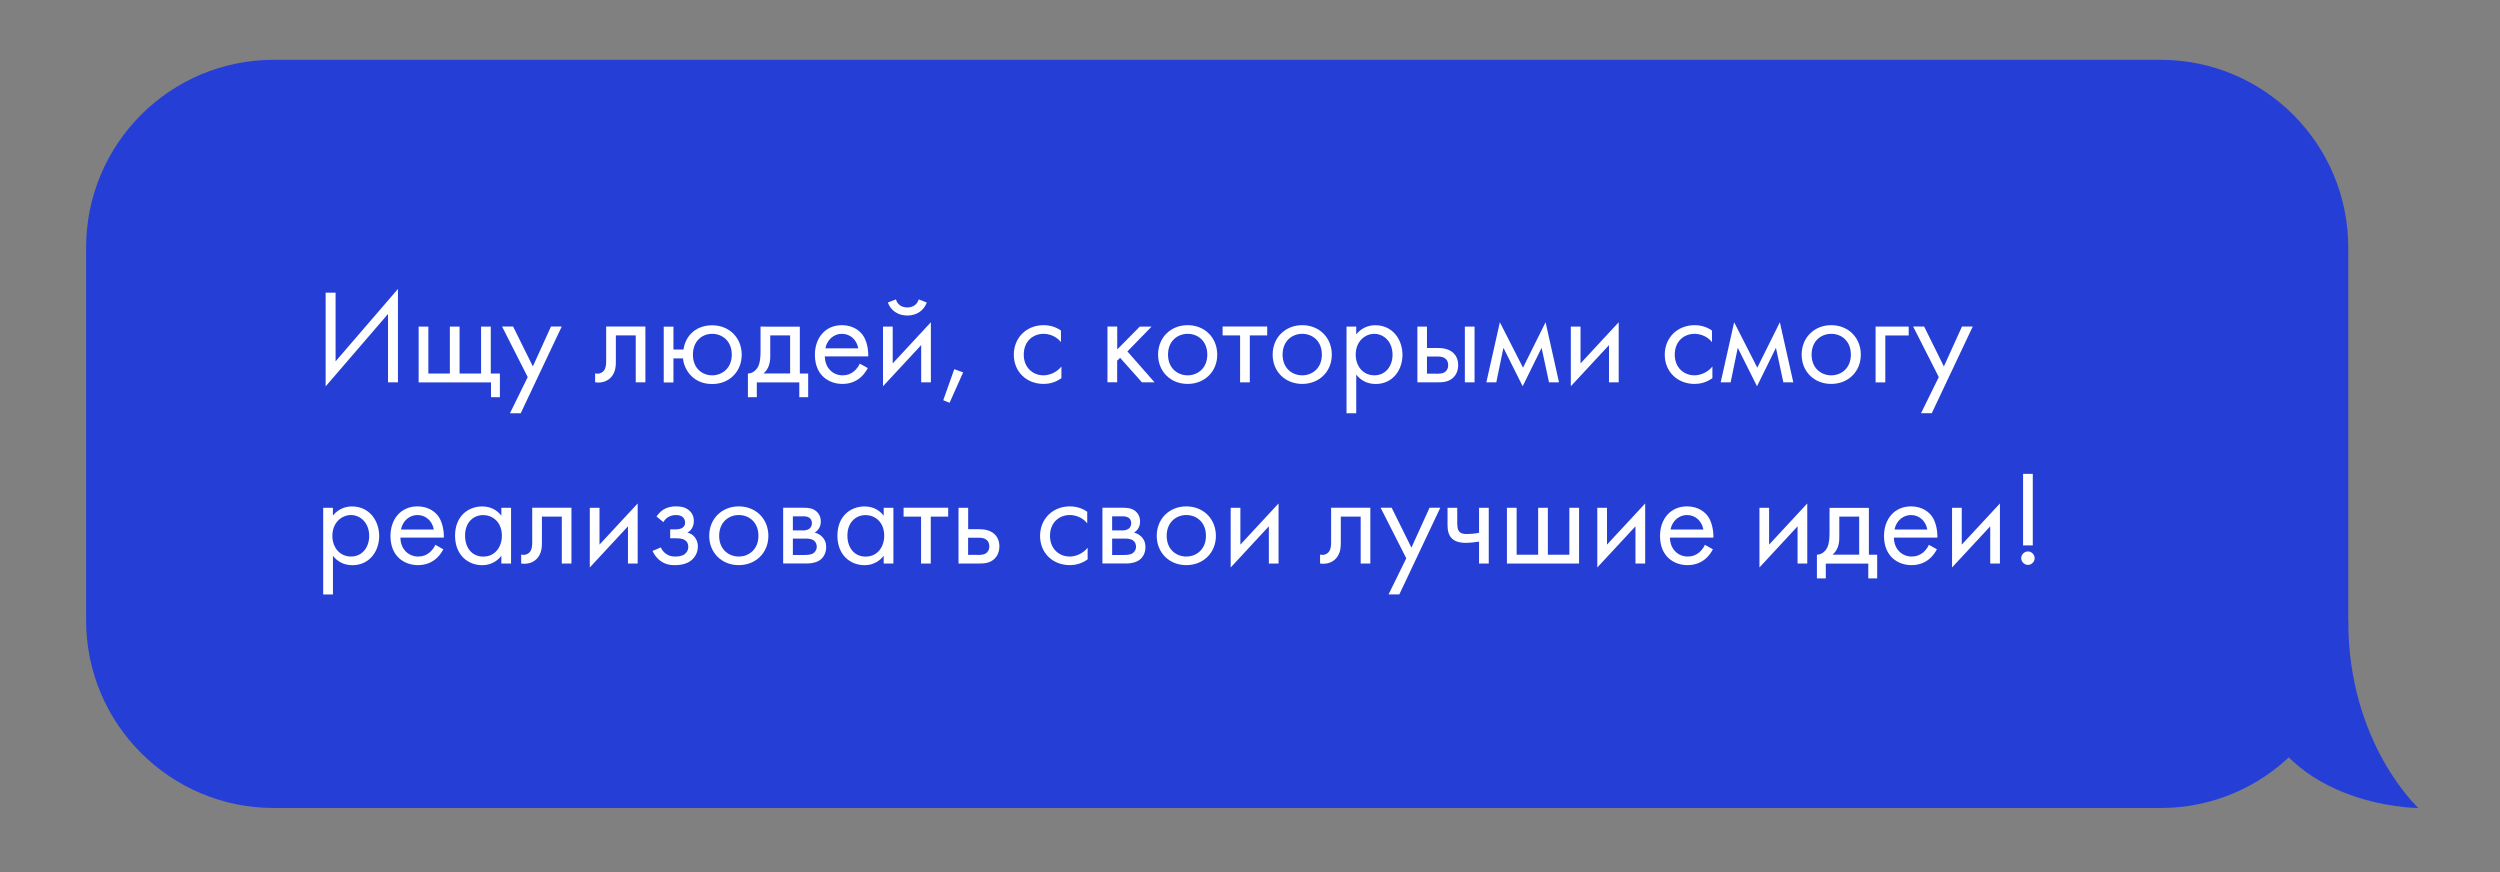 <?xml version="1.0" encoding="UTF-8"?> <!-- Generator: Adobe Illustrator 24.2.3, SVG Export Plug-In . SVG Version: 6.00 Build 0) --> <svg xmlns="http://www.w3.org/2000/svg" xmlns:xlink="http://www.w3.org/1999/xlink" id="Layer_1" x="0px" y="0px" viewBox="0 0 427.69 149.23" style="enable-background:new 0 0 427.69 149.23;" xml:space="preserve"><rect x="0" y="0" width="427.69" height="149.23" fill="#808080" stroke="none"/> <style type="text/css"> .st0{fill:#253FD6;} .st1{fill:none;} .st2{enable-background:new ;} .st3{fill:#FFFFFF;} </style> <g id="Layer_6"> <g> <path class="st0" d="M369.62,138.23H46.84c-17.73,0-32.11-14.38-32.11-32.11V42.34c0-17.73,14.38-32.11,32.11-32.11h322.78 c17.73,0,32.11,14.38,32.11,32.11v63.78C401.73,123.86,387.36,138.23,369.62,138.23z"></path> <rect x="53.73" y="48.64" class="st1" width="309" height="63.59"></rect> <g class="st2"> <path class="st3" d="M66.38,53.71L55.71,66.1V50.07h1.7v11.75l10.67-12.39v15.98h-1.7V53.71z"></path> <path class="st3" d="M71.62,55.87h1.66v8.03h3.68v-8.03h1.66v8.03h3.68v-8.03h1.66v8.03h1.56v4.05H84v-2.53H71.62V55.87z"></path> <path class="st3" d="M90.28,64.51l-4.39-8.65h1.89l3.38,6.83l3.1-6.83h1.84L89.08,70.7h-1.84L90.28,64.51z"></path> <path class="st3" d="M110.42,65.41h-1.66v-8.03h-3.4v4.3c0,0.81,0,1.86-0.74,2.76c-0.3,0.37-1.01,1.01-2.3,1.01 c-0.16,0-0.35-0.02-0.51-0.05v-1.52c0.11,0.02,0.25,0.05,0.37,0.05c0.62,0,1.01-0.32,1.2-0.62c0.3-0.46,0.32-1.06,0.32-1.63 v-5.82h6.71V65.41z"></path> <path class="st3" d="M116.93,59.78c0.16-1.15,0.69-2.09,1.29-2.71c0.83-0.87,2.09-1.42,3.61-1.42c2.94,0,5.06,2.14,5.06,5.04 s-2.14,5.01-5.06,5.01c-1.98,0-3.22-0.9-3.93-1.79c-0.46-0.58-0.94-1.45-1.06-2.6h-1.63v4.12h-1.66v-9.54h1.66v3.91H116.93z M118.54,60.67c0,2.35,1.61,3.54,3.29,3.54c1.72,0,3.36-1.22,3.36-3.54c0-2.32-1.61-3.56-3.36-3.56 C120.06,57.11,118.54,58.4,118.54,60.67z"></path> <path class="st3" d="M136.83,55.87v8.03h1.43v4.05h-1.52v-2.53h-7.27v2.53h-1.52v-4.05c0.83-0.02,1.45-0.58,1.77-1.24 c0.32-0.67,0.39-1.56,0.39-2.53v-4.25H136.83z M135.17,57.38h-3.4v3.59c0,1.1-0.25,2.14-1.15,2.92h4.55V57.38z"></path> <path class="st3" d="M148.46,62.97c-0.28,0.53-0.69,1.1-1.17,1.54c-0.87,0.78-1.95,1.17-3.17,1.17c-2.3,0-4.71-1.45-4.71-4.99 c0-2.85,1.75-5.06,4.62-5.06c1.86,0,3.04,0.92,3.61,1.75c0.6,0.85,0.94,2.32,0.9,3.59h-7.43c0.02,1.98,1.38,3.24,3.04,3.24 c0.78,0,1.4-0.23,1.95-0.69c0.44-0.37,0.78-0.85,0.99-1.31L148.46,62.97z M146.83,59.59c-0.28-1.5-1.4-2.48-2.81-2.48 s-2.55,1.06-2.81,2.48H146.83z"></path> <path class="st3" d="M152.72,55.87v6.3l6.53-7.04v10.28h-1.66v-6.37l-6.53,7.04V55.87H152.72z M153.27,51.22 c0.23,0.78,0.87,1.38,1.95,1.38c1.08,0,1.72-0.6,1.95-1.38l1.38,0.53c-0.48,1.36-1.72,2.23-3.33,2.23 c-1.61,0-2.85-0.87-3.33-2.23L153.27,51.22z"></path> <path class="st3" d="M163.25,63.16l1.52,0.55l-2.32,5.2l-1.08-0.44L163.25,63.16z"></path> <path class="st3" d="M181.51,58.53c-0.87-1.1-2.14-1.42-2.99-1.42c-1.77,0-3.38,1.24-3.38,3.56c0,2.32,1.66,3.54,3.36,3.54 c0.99,0,2.21-0.44,3.08-1.5v1.98c-1.03,0.76-2.14,0.99-3.04,0.99c-2.97,0-5.1-2.12-5.1-4.99c0-2.92,2.16-5.06,5.1-5.06 c1.52,0,2.51,0.6,2.97,0.92V58.53z"></path> <path class="st3" d="M191.13,55.87v3.91l3.86-3.91h2.02l-4.14,4.25l4.65,5.29h-2.16l-3.73-4.19l-0.51,0.48v3.7h-1.66v-9.54 H191.13z"></path> <path class="st3" d="M198.12,60.67c0-2.9,2.14-5.04,5.06-5.04c2.92,0,5.06,2.14,5.06,5.04s-2.16,5.01-5.06,5.01 C200.28,65.69,198.12,63.57,198.12,60.67z M199.82,60.67c0,2.35,1.66,3.54,3.36,3.54c1.72,0,3.36-1.22,3.36-3.54 c0-2.34-1.61-3.56-3.36-3.56C201.43,57.11,199.82,58.35,199.82,60.67z"></path> <path class="st3" d="M213.81,57.38v8.03h-1.66v-8.03h-2.99v-1.52h7.63v1.52H213.81z"></path> <path class="st3" d="M217.72,60.67c0-2.9,2.14-5.04,5.06-5.04s5.06,2.14,5.06,5.04s-2.16,5.01-5.06,5.01 S217.72,63.57,217.72,60.67z M219.42,60.67c0,2.35,1.66,3.54,3.36,3.54c1.72,0,3.36-1.22,3.36-3.54c0-2.34-1.61-3.56-3.36-3.56 S219.42,58.35,219.42,60.67z"></path> <path class="st3" d="M232.02,70.7h-1.66V55.87h1.66v1.33c1.13-1.4,2.58-1.56,3.26-1.56c2.99,0,4.65,2.48,4.65,5.06 c0,2.62-1.68,4.99-4.58,4.99c-1.54,0-2.62-0.69-3.33-1.61V70.7z M238.23,60.7c0-2.35-1.59-3.59-3.13-3.59s-3.17,1.26-3.17,3.56 c0,1.96,1.24,3.54,3.2,3.54C237.06,64.21,238.23,62.6,238.23,60.7z"></path> <path class="st3" d="M242.46,55.87h1.66v3.66h1.7c0.85,0,2.05,0.07,2.9,0.94c0.37,0.37,0.74,1.04,0.74,2 c0,1.04-0.44,1.75-0.85,2.14c-0.83,0.78-1.86,0.8-2.8,0.8h-3.33V55.87z M245.66,63.94c0.55,0,1.08-0.02,1.47-0.25 c0.21-0.14,0.62-0.48,0.62-1.22c0-0.41-0.12-0.9-0.6-1.2c-0.41-0.28-0.94-0.28-1.47-0.28h-1.56v2.94H245.66z M250.6,55.87h1.66 v9.54h-1.66V55.87z"></path> <path class="st3" d="M256.59,55.13l3.96,7.77l3.86-7.77l2.3,10.28H265l-1.27-5.91l-3.24,6.58l-3.29-6.58l-1.22,5.91h-1.7 L256.59,55.13z"></path> <path class="st3" d="M270.39,55.87v6.3l6.53-7.04v10.28h-1.66v-6.37l-6.53,7.04V55.87H270.39z"></path> <path class="st3" d="M292.88,58.53c-0.87-1.1-2.14-1.42-2.99-1.42c-1.77,0-3.38,1.24-3.38,3.56c0,2.32,1.66,3.54,3.36,3.54 c0.99,0,2.21-0.44,3.08-1.5v1.98c-1.04,0.76-2.14,0.99-3.04,0.99c-2.97,0-5.11-2.12-5.11-4.99c0-2.92,2.16-5.06,5.11-5.06 c1.52,0,2.51,0.6,2.97,0.92V58.53z"></path> <path class="st3" d="M296.67,55.13l3.96,7.77l3.86-7.77l2.3,10.28h-1.7l-1.27-5.91l-3.24,6.58l-3.29-6.58l-1.22,5.91h-1.7 L296.67,55.13z"></path> <path class="st3" d="M308.22,60.67c0-2.9,2.14-5.04,5.06-5.04c2.92,0,5.06,2.14,5.06,5.04s-2.16,5.01-5.06,5.01 C310.38,65.69,308.22,63.57,308.22,60.67z M309.92,60.67c0,2.35,1.66,3.54,3.36,3.54c1.72,0,3.36-1.22,3.36-3.54 c0-2.34-1.61-3.56-3.36-3.56C311.53,57.11,309.92,58.35,309.92,60.67z"></path> <path class="st3" d="M320.87,55.87h5.66v1.52h-4v8.03h-1.66V55.87z"></path> <path class="st3" d="M331.68,64.51l-4.39-8.65h1.88l3.38,6.83l3.1-6.83h1.84l-7.01,14.83h-1.84L331.68,64.51z"></path> </g> <g class="st2"> <path class="st3" d="M56.95,101.7h-1.66V86.87h1.66v1.33c1.13-1.4,2.58-1.56,3.27-1.56c2.99,0,4.65,2.48,4.65,5.06 c0,2.62-1.68,4.99-4.58,4.99c-1.54,0-2.62-0.69-3.33-1.61V101.7z M63.16,91.7c0-2.35-1.59-3.59-3.13-3.59 c-1.54,0-3.17,1.26-3.17,3.56c0,1.96,1.24,3.54,3.2,3.54C61.99,95.21,63.16,93.6,63.16,91.7z"></path> <path class="st3" d="M75.85,93.97c-0.28,0.53-0.69,1.1-1.17,1.54c-0.87,0.78-1.95,1.17-3.17,1.17c-2.3,0-4.71-1.45-4.71-4.99 c0-2.85,1.75-5.06,4.62-5.06c1.86,0,3.04,0.92,3.61,1.75c0.6,0.85,0.94,2.32,0.9,3.59H68.5c0.02,1.98,1.38,3.24,3.04,3.24 c0.78,0,1.4-0.23,1.95-0.69c0.44-0.37,0.78-0.85,0.99-1.31L75.85,93.97z M74.22,90.59c-0.28-1.5-1.4-2.48-2.81-2.48 c-1.4,0-2.55,1.06-2.81,2.48H74.22z"></path> <path class="st3" d="M85.77,86.87h1.66v9.54h-1.66v-1.33c-0.55,0.71-1.59,1.61-3.27,1.61c-2.41,0-4.65-1.7-4.65-5.06 c0-3.29,2.21-4.99,4.65-4.99c1.84,0,2.83,1.01,3.27,1.59V86.87z M79.56,91.63c0,2.05,1.15,3.59,3.13,3.59 c2.02,0,3.17-1.68,3.17-3.56c0-2.46-1.7-3.54-3.17-3.54C81.05,88.11,79.56,89.3,79.56,91.63z"></path> <path class="st3" d="M97.77,96.41h-1.66v-8.03h-3.4v4.3c0,0.81,0,1.86-0.74,2.76c-0.3,0.37-1.01,1.01-2.3,1.01 c-0.16,0-0.35-0.02-0.51-0.05v-1.52c0.11,0.02,0.25,0.05,0.37,0.05c0.62,0,1.01-0.32,1.2-0.62c0.3-0.46,0.32-1.06,0.32-1.63 v-5.82h6.71V96.41z"></path> <path class="st3" d="M102.56,86.87v6.3l6.53-7.04v10.28h-1.66v-6.37l-6.53,7.04V86.87H102.56z"></path> <path class="st3" d="M112.31,88.36c0.32-0.46,0.76-0.92,1.22-1.2c0.74-0.44,1.47-0.53,2.09-0.53c0.76,0,1.54,0.07,2.25,0.67 c0.62,0.53,0.83,1.15,0.83,1.82c0,1.13-0.6,1.7-1.08,2c0.48,0.12,0.87,0.37,1.1,0.62c0.39,0.41,0.67,1.01,0.67,1.75 c0,0.99-0.46,1.88-1.24,2.46c-0.69,0.51-1.68,0.74-2.71,0.74c-0.85,0-1.75-0.18-2.55-0.81c-0.55-0.41-0.99-1.03-1.26-1.63 l1.43-0.6c0.09,0.23,0.32,0.69,0.85,1.08s1.06,0.48,1.56,0.48c0.37,0,1.1-0.02,1.61-0.37c0.32-0.21,0.67-0.64,0.67-1.33 c0-0.53-0.25-0.9-0.57-1.1c-0.48-0.32-1.13-0.32-1.56-0.32h-0.97v-1.52h0.81c0.76,0,1.1-0.16,1.24-0.25 c0.25-0.16,0.51-0.44,0.51-0.87c0-0.41-0.16-0.78-0.41-0.99c-0.39-0.34-0.92-0.34-1.22-0.34c-0.37,0-0.83,0.07-1.31,0.37 c-0.25,0.16-0.55,0.41-0.78,0.83L112.31,88.36z"></path> <path class="st3" d="M121.33,91.67c0-2.9,2.14-5.04,5.06-5.04c2.92,0,5.06,2.14,5.06,5.04s-2.16,5.01-5.06,5.01 C123.49,96.69,121.33,94.57,121.33,91.67z M123.03,91.67c0,2.35,1.66,3.54,3.36,3.54c1.72,0,3.36-1.22,3.36-3.54 c0-2.34-1.61-3.56-3.36-3.56C124.64,88.11,123.03,89.35,123.03,91.67z"></path> <path class="st3" d="M137.59,86.87c0.51,0,1.33,0.02,2,0.55c0.35,0.28,0.83,0.83,0.83,1.79c0,0.94-0.46,1.54-1.04,1.91 c0.28,0.07,0.74,0.21,1.2,0.64c0.53,0.51,0.76,1.1,0.76,1.84c0,1.01-0.46,1.75-0.99,2.16c-0.57,0.44-1.49,0.64-2.25,0.64h-4.12 v-9.54H137.59z M137.38,90.75c0.16,0,0.69-0.02,1.06-0.28c0.18-0.14,0.46-0.41,0.46-0.99c0-0.46-0.21-0.74-0.46-0.92 c-0.39-0.25-0.83-0.23-1.33-0.23h-1.47v2.41H137.38z M137.68,94.94c0.46,0,1.08-0.02,1.5-0.32c0.3-0.23,0.55-0.62,0.55-1.06 c0-0.44-0.16-0.83-0.48-1.08c-0.41-0.32-1.03-0.34-1.49-0.34h-2.12v2.81H137.68z"></path> <path class="st3" d="M151.18,86.87h1.66v9.54h-1.66v-1.33c-0.55,0.71-1.59,1.61-3.27,1.61c-2.41,0-4.65-1.7-4.65-5.06 c0-3.29,2.21-4.99,4.65-4.99c1.84,0,2.83,1.01,3.27,1.59V86.87z M144.97,91.63c0,2.05,1.15,3.59,3.13,3.59 c2.02,0,3.17-1.68,3.17-3.56c0-2.46-1.7-3.54-3.17-3.54C146.46,88.11,144.97,89.3,144.97,91.63z"></path> <path class="st3" d="M159.23,88.38v8.03h-1.66v-8.03h-2.99v-1.52h7.63v1.52H159.23z"></path> <path class="st3" d="M163.97,86.87h1.66v3.66h1.7c0.85,0,2.05,0.07,2.9,0.94c0.37,0.37,0.74,1.04,0.74,2 c0,1.04-0.44,1.75-0.85,2.14c-0.83,0.78-1.86,0.8-2.81,0.8h-3.33V86.87z M167.16,94.94c0.55,0,1.08-0.02,1.47-0.25 c0.21-0.14,0.62-0.48,0.62-1.22c0-0.41-0.12-0.9-0.6-1.2c-0.41-0.28-0.94-0.28-1.47-0.28h-1.56v2.94H167.16z"></path> <path class="st3" d="M186,89.53c-0.87-1.1-2.14-1.42-2.99-1.42c-1.77,0-3.38,1.24-3.38,3.56c0,2.32,1.66,3.54,3.36,3.54 c0.99,0,2.21-0.44,3.08-1.5v1.98c-1.03,0.76-2.14,0.99-3.04,0.99c-2.97,0-5.1-2.12-5.1-4.99c0-2.92,2.16-5.06,5.1-5.06 c1.52,0,2.51,0.6,2.97,0.92V89.53z"></path> <path class="st3" d="M192.21,86.87c0.51,0,1.33,0.02,2,0.55c0.35,0.28,0.83,0.83,0.83,1.79c0,0.94-0.46,1.54-1.04,1.91 c0.28,0.07,0.74,0.21,1.2,0.64c0.53,0.51,0.76,1.1,0.76,1.84c0,1.01-0.46,1.75-0.99,2.16c-0.57,0.44-1.49,0.64-2.25,0.64h-4.12 v-9.54H192.21z M192,90.75c0.16,0,0.69-0.02,1.06-0.28c0.18-0.14,0.46-0.41,0.46-0.99c0-0.46-0.21-0.74-0.46-0.92 c-0.39-0.25-0.83-0.23-1.33-0.23h-1.47v2.41H192z M192.3,94.94c0.46,0,1.08-0.02,1.5-0.32c0.3-0.23,0.55-0.62,0.55-1.06 c0-0.44-0.16-0.83-0.48-1.08c-0.41-0.32-1.03-0.34-1.49-0.34h-2.12v2.81H192.3z"></path> <path class="st3" d="M197.89,91.67c0-2.9,2.14-5.04,5.06-5.04c2.92,0,5.06,2.14,5.06,5.04s-2.16,5.01-5.06,5.01 C200.05,96.69,197.89,94.57,197.89,91.67z M199.59,91.67c0,2.35,1.66,3.54,3.36,3.54c1.72,0,3.36-1.22,3.36-3.54 c0-2.34-1.61-3.56-3.36-3.56C201.2,88.11,199.59,89.35,199.59,91.67z"></path> <path class="st3" d="M212.2,86.87v6.3l6.53-7.04v10.28h-1.66v-6.37l-6.53,7.04V86.87H212.2z"></path> <path class="st3" d="M234.44,96.41h-1.66v-8.03h-3.4v4.3c0,0.81,0,1.86-0.74,2.76c-0.3,0.37-1.01,1.01-2.3,1.01 c-0.16,0-0.35-0.02-0.51-0.05v-1.52c0.11,0.02,0.25,0.05,0.37,0.05c0.62,0,1.01-0.32,1.2-0.62c0.3-0.46,0.32-1.06,0.32-1.63 v-5.82h6.71V96.41z"></path> <path class="st3" d="M240.58,95.51l-4.39-8.65h1.89l3.38,6.83l3.1-6.83h1.84l-7.01,14.83h-1.84L240.58,95.51z"></path> <path class="st3" d="M253.02,92.66c-0.6,0.09-1.59,0.21-2.25,0.21c-0.48,0-1.59-0.02-2.32-0.69c-0.64-0.57-0.81-1.43-0.81-2.34 v-2.97h1.66v2.74c0,0.34,0.05,0.85,0.21,1.13c0.3,0.58,0.94,0.62,1.45,0.62c0.62,0,1.36-0.07,2.07-0.21v-4.28h1.66v9.54h-1.66 V92.66z"></path> <path class="st3" d="M257.8,86.87h1.66v8.03h3.68v-8.03h1.66v8.03h3.68v-8.03h1.66v9.54H257.8V86.87z"></path> <path class="st3" d="M274.92,86.87v6.3l6.53-7.04v10.28h-1.66v-6.37l-6.53,7.04V86.87H274.92z"></path> <path class="st3" d="M293.04,93.97c-0.28,0.53-0.69,1.1-1.17,1.54c-0.87,0.78-1.96,1.17-3.17,1.17c-2.3,0-4.71-1.45-4.71-4.99 c0-2.85,1.75-5.06,4.62-5.06c1.86,0,3.04,0.92,3.61,1.75c0.6,0.85,0.94,2.32,0.9,3.59h-7.43c0.02,1.98,1.38,3.24,3.04,3.24 c0.78,0,1.4-0.23,1.95-0.69c0.44-0.37,0.78-0.85,0.99-1.31L293.04,93.97z M291.41,90.59c-0.28-1.5-1.4-2.48-2.81-2.48 s-2.55,1.06-2.81,2.48H291.41z"></path> <path class="st3" d="M302.65,86.87v6.3l6.53-7.04v10.28h-1.66v-6.37L301,97.08V86.87H302.65z"></path> <path class="st3" d="M319.72,86.87v8.03h1.42v4.05h-1.52v-2.53h-7.27v2.53h-1.52v-4.05c0.83-0.02,1.45-0.58,1.77-1.24 c0.32-0.67,0.39-1.56,0.39-2.53v-4.25H319.72z M318.06,88.38h-3.4v3.59c0,1.1-0.25,2.14-1.15,2.92h4.55V88.38z"></path> <path class="st3" d="M331.36,93.97c-0.28,0.53-0.69,1.1-1.17,1.54c-0.87,0.78-1.95,1.17-3.17,1.17c-2.3,0-4.71-1.45-4.71-4.99 c0-2.85,1.75-5.06,4.62-5.06c1.86,0,3.04,0.92,3.61,1.75c0.6,0.85,0.94,2.32,0.9,3.59H324c0.02,1.98,1.38,3.24,3.04,3.24 c0.78,0,1.4-0.23,1.96-0.69c0.44-0.37,0.78-0.85,0.99-1.31L331.36,93.97z M329.72,90.59c-0.28-1.5-1.4-2.48-2.8-2.48 c-1.4,0-2.55,1.06-2.81,2.48H329.72z"></path> <path class="st3" d="M335.61,86.87v6.3l6.53-7.04v10.28h-1.66v-6.37l-6.53,7.04V86.87H335.61z"></path> <path class="st3" d="M346.93,94.34c0.62,0,1.15,0.53,1.15,1.15s-0.53,1.15-1.15,1.15s-1.15-0.53-1.15-1.15 S346.31,94.34,346.93,94.34z M346.1,93.3V81.07h1.66V93.3H346.1z"></path> </g> <path class="st0" d="M401.73,106.23c0,21,12,32,12,32s-25,0-29-22"></path> </g> </g> <g id="Layer_5"> </g> <g id="Layer_4"> </g> <g id="Layer_3"> </g> <g id="Layer_2_1_"> </g> </svg> 